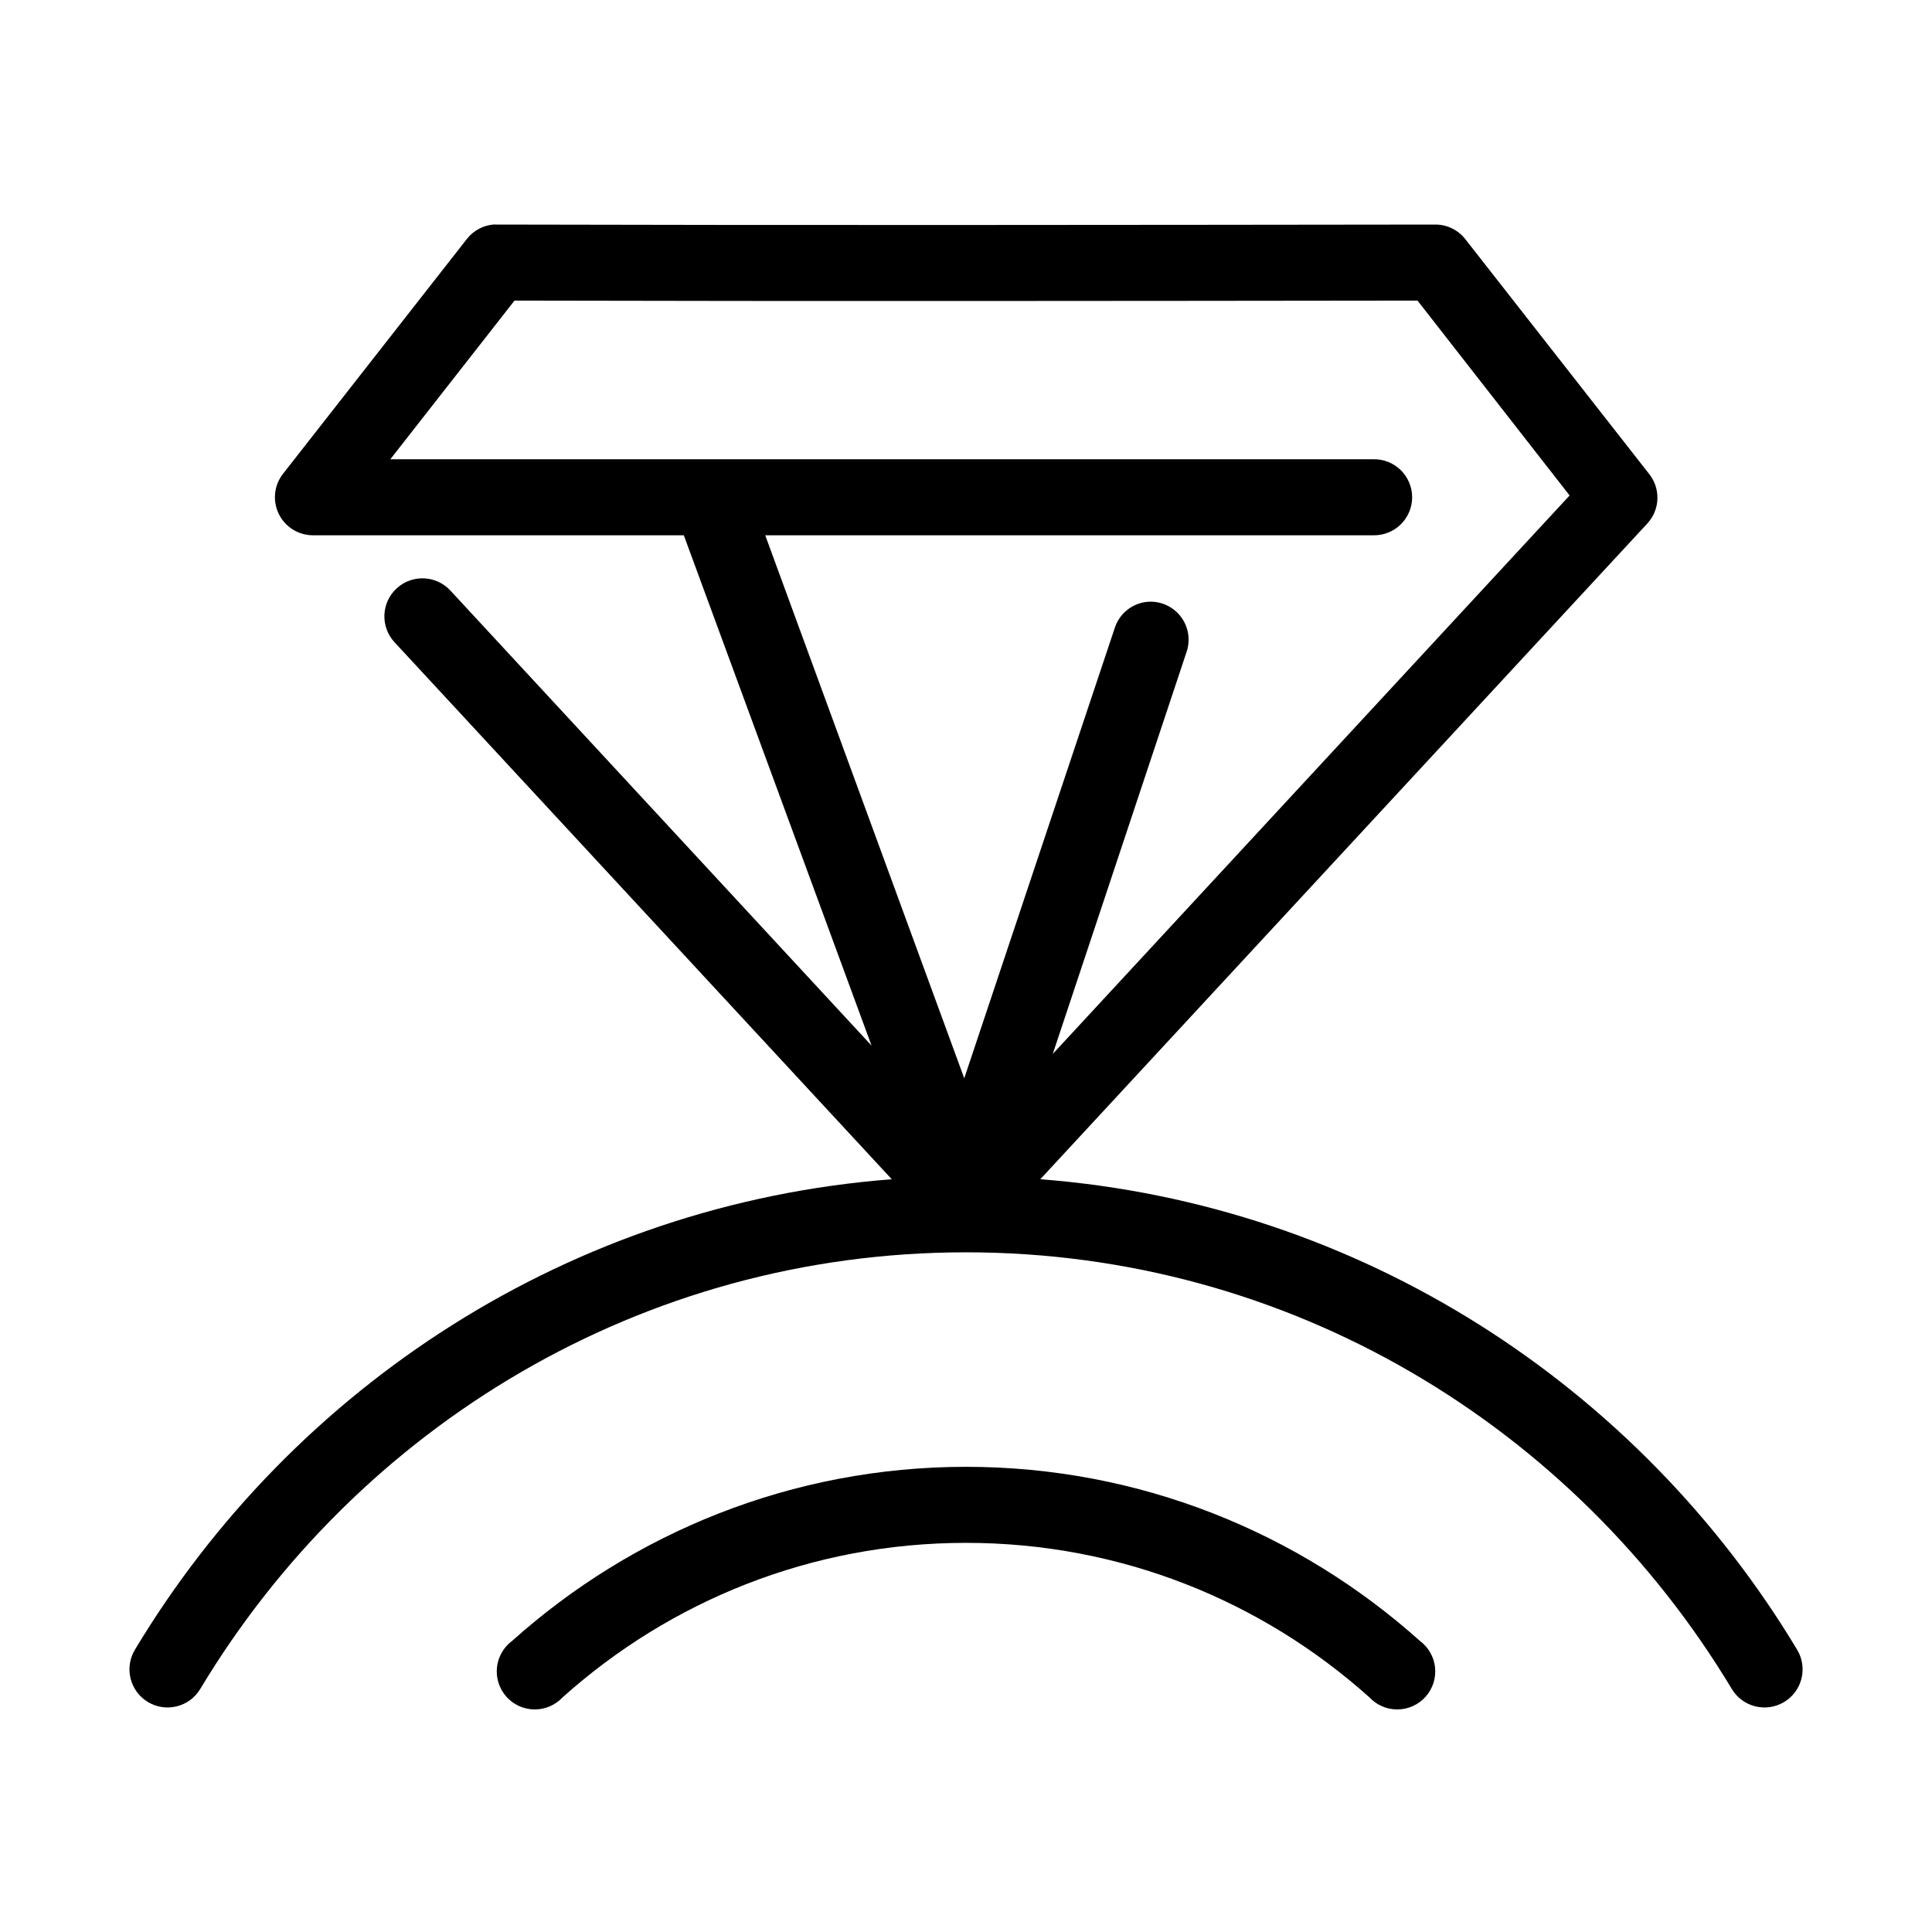 <?xml version="1.0" encoding="UTF-8"?>
<!-- Uploaded to: ICON Repo, www.iconrepo.com, Generator: ICON Repo Mixer Tools -->
<svg fill="#000000" width="800px" height="800px" version="1.1" viewBox="144 144 512 512" xmlns="http://www.w3.org/2000/svg">
 <path d="m274.68 203.51c-2.727 0.266-5.227 1.629-6.926 3.781l-48.809 62.344c-2.324 3.027-2.742 7.109-1.074 10.543 1.668 3.434 5.129 5.629 8.945 5.676h98.402l49.75 135.24-111.62-120.6c-3.781-4.086-10.16-4.332-14.246-0.551-4.09 3.781-4.336 10.16-0.555 14.25l131.78 142.32c-84.93 6.523-158.59 54.805-200.58 124.69-2.867 4.785-1.316 10.988 3.465 13.855 4.781 2.871 10.984 1.32 13.855-3.461 41.723-69.441 117.01-115.72 202.94-115.72 85.93 0 161.21 46.277 202.94 115.72 2.871 4.781 9.074 6.332 13.855 3.461 4.785-2.867 6.336-9.07 3.465-13.855-41.992-69.887-115.65-118.17-200.58-124.69l160.9-173.81c3.348-3.648 3.547-9.188 0.473-13.07l-48.805-62.344c-1.914-2.391-4.812-3.781-7.875-3.781-82.93 0.098-165.85 0.211-248.75 0-0.316-0.016-0.629-0.016-0.945 0zm5.668 20.152c79.805 0.191 159.53 0.094 239.31 0l40.305 51.641-136.97 148 35.426-106.43c1.137-3.234 0.555-6.82-1.547-9.527-2.102-2.703-5.434-4.156-8.844-3.856-4.055 0.395-7.473 3.191-8.66 7.086l-39.832 119.18-52.742-143.9h161.22c2.695 0.035 5.297-1.008 7.215-2.902 1.922-1.895 3.004-4.477 3.004-7.176 0-2.695-1.082-5.281-3.004-7.176-1.918-1.895-4.519-2.938-7.215-2.898h-260.57zm119.66 309.06c-46.062 0-88.262 17.449-120.29 46.129-2.277 1.688-3.734 4.254-4.023 7.074-0.285 2.816 0.629 5.625 2.516 7.738 1.891 2.109 4.582 3.328 7.414 3.356 2.832 0.027 5.547-1.137 7.477-3.211 28.504-25.531 65.918-40.934 106.9-40.934 40.98 0 78.398 15.402 106.9 40.934 1.93 2.074 4.641 3.238 7.473 3.211 2.836-0.027 5.523-1.246 7.414-3.356 1.891-2.113 2.801-4.922 2.516-7.738-0.285-2.82-1.746-5.387-4.023-7.074-32.02-28.68-74.223-46.129-120.28-46.129z"/>
</svg>
